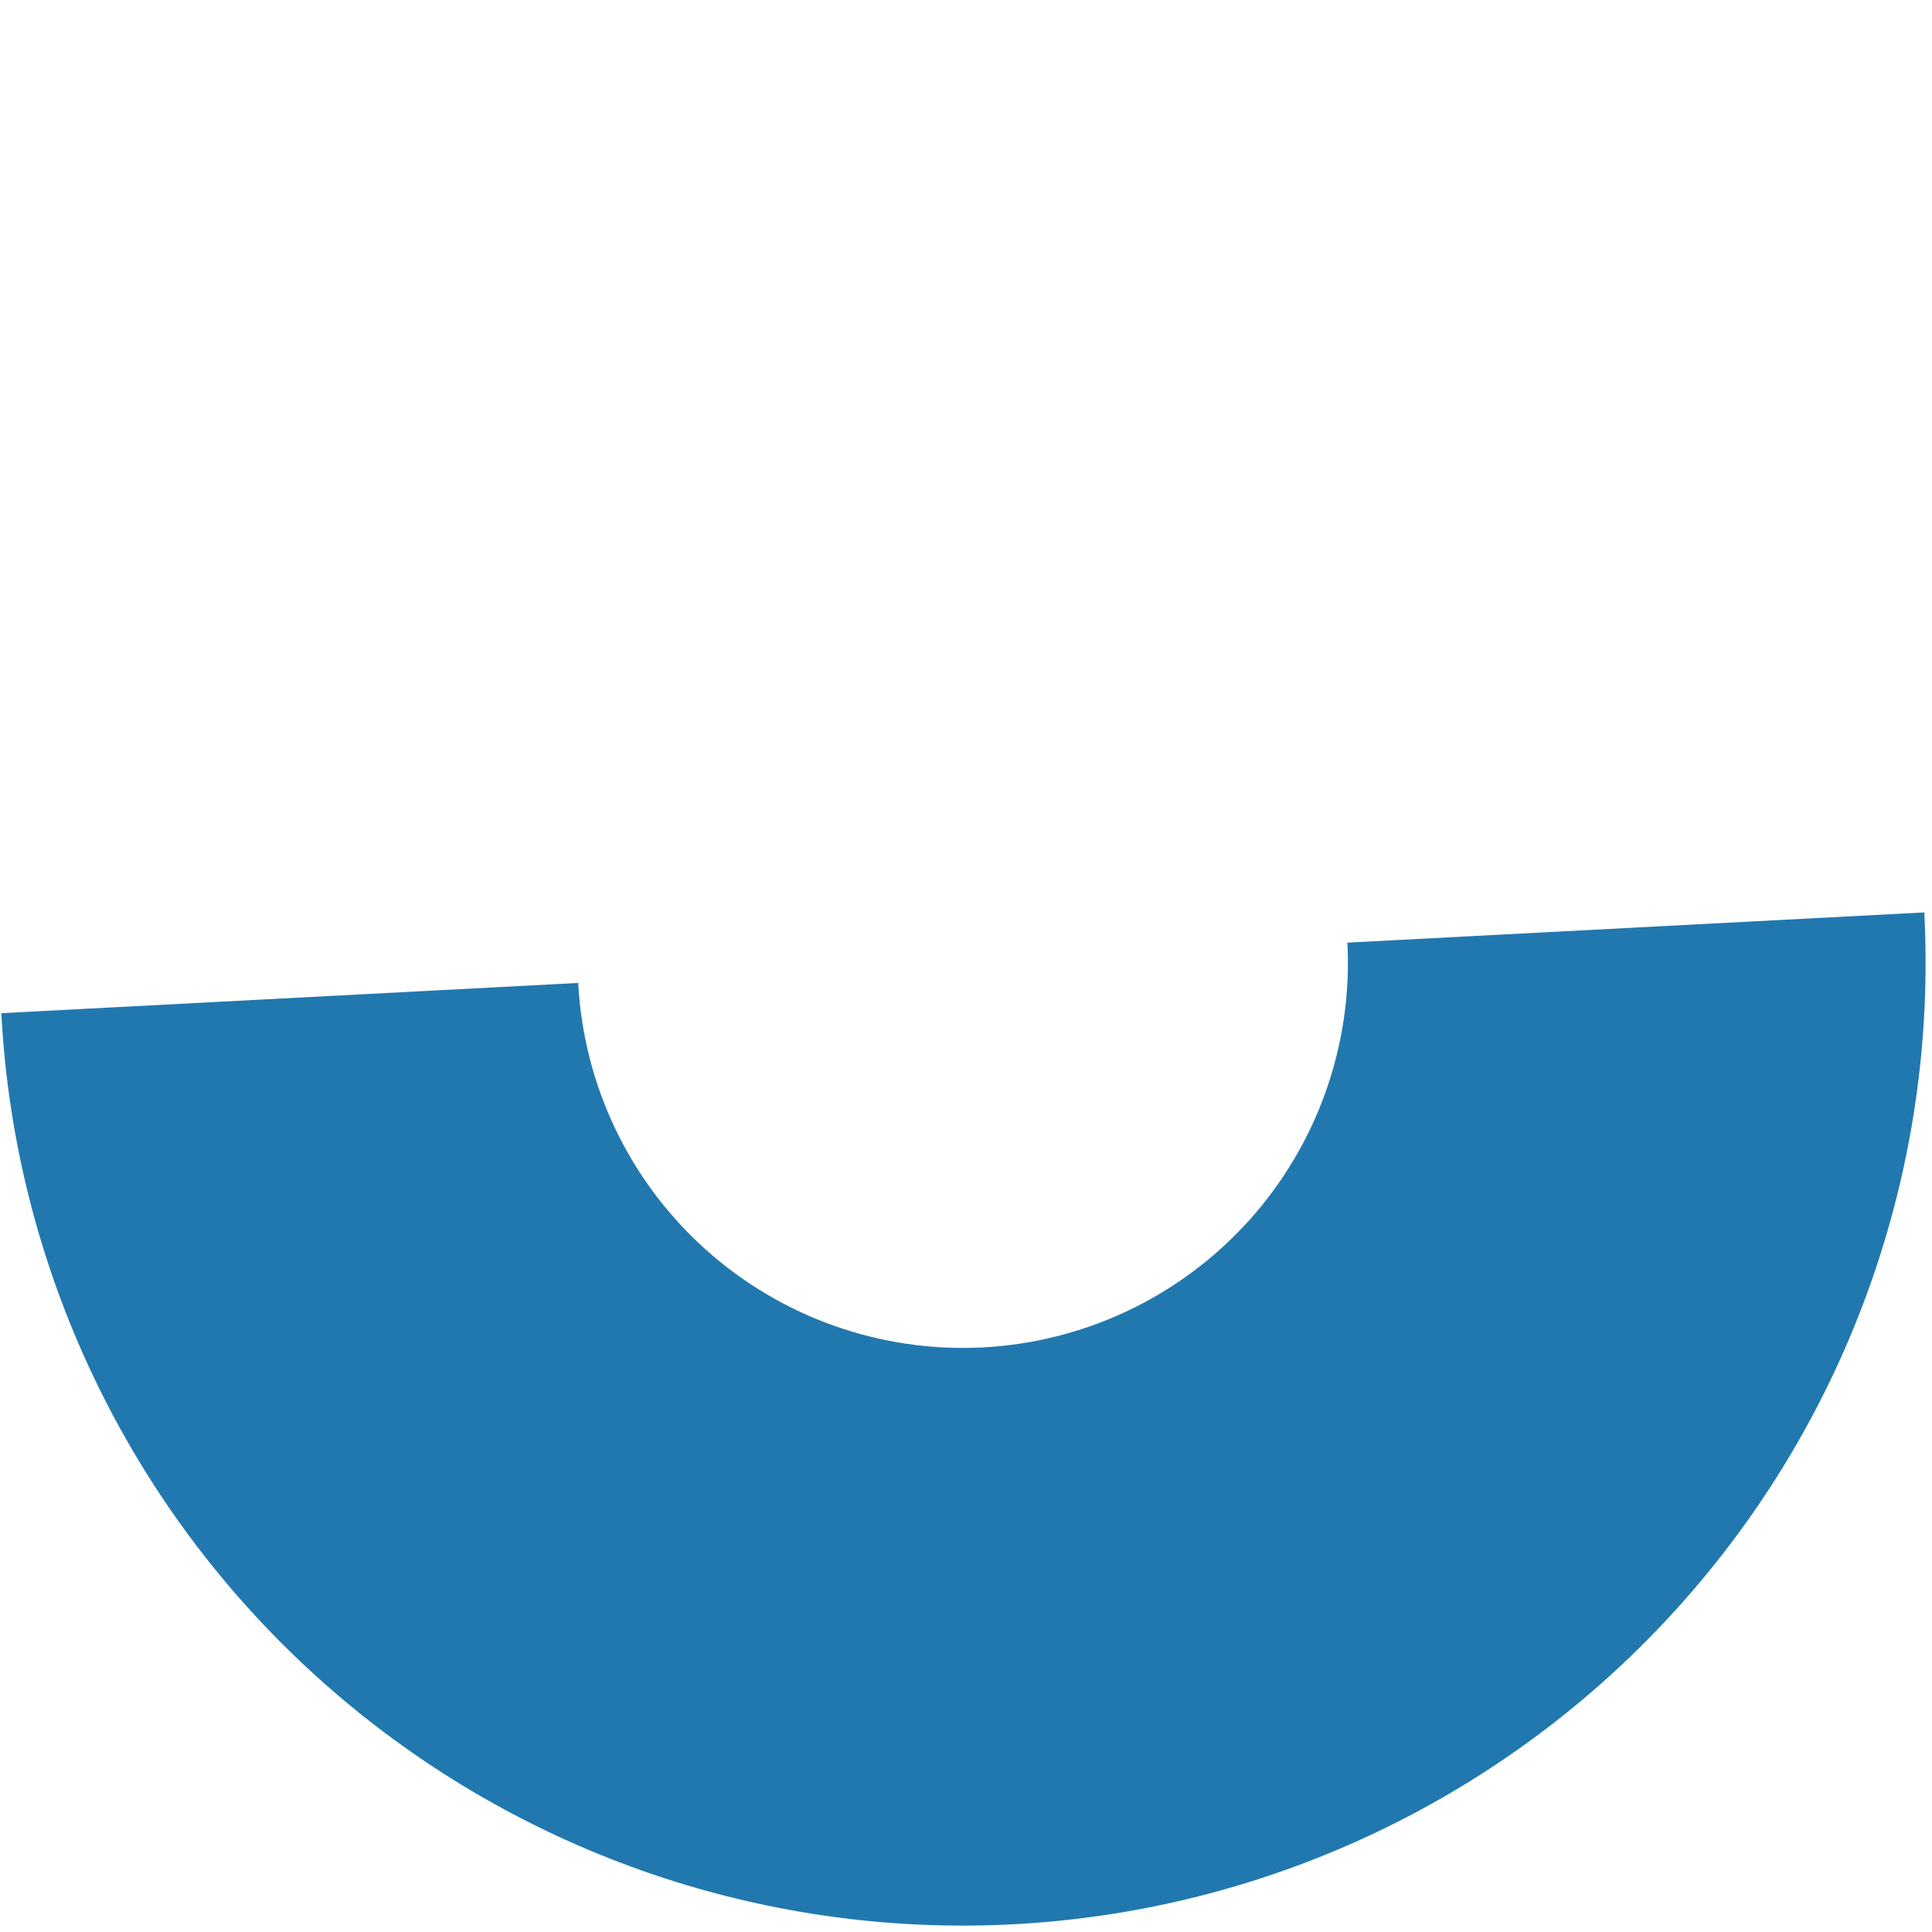 <?xml version="1.0" encoding="utf-8"?>
<svg xmlns="http://www.w3.org/2000/svg" fill="none" height="100%" overflow="visible" preserveAspectRatio="none" style="display: block;" viewBox="0 0 236 236" width="100%">
<g id="#v-color">
<path d="M0.161 123.765C1.794 154.914 15.733 184.139 38.913 205.01C62.093 225.882 92.615 236.69 123.765 235.058C154.914 233.425 184.139 219.486 205.01 196.305C225.882 173.125 236.69 142.603 235.058 111.454L164.589 115.147C165.242 127.607 160.918 139.816 152.57 149.088C144.221 158.36 132.531 163.936 120.071 164.589C107.612 165.242 95.403 160.918 86.131 152.57C76.859 144.221 71.283 132.531 70.63 120.071L0.161 123.765Z" fill="#2178AF" id="#v-rotate-2"/>
</g>
</svg>
